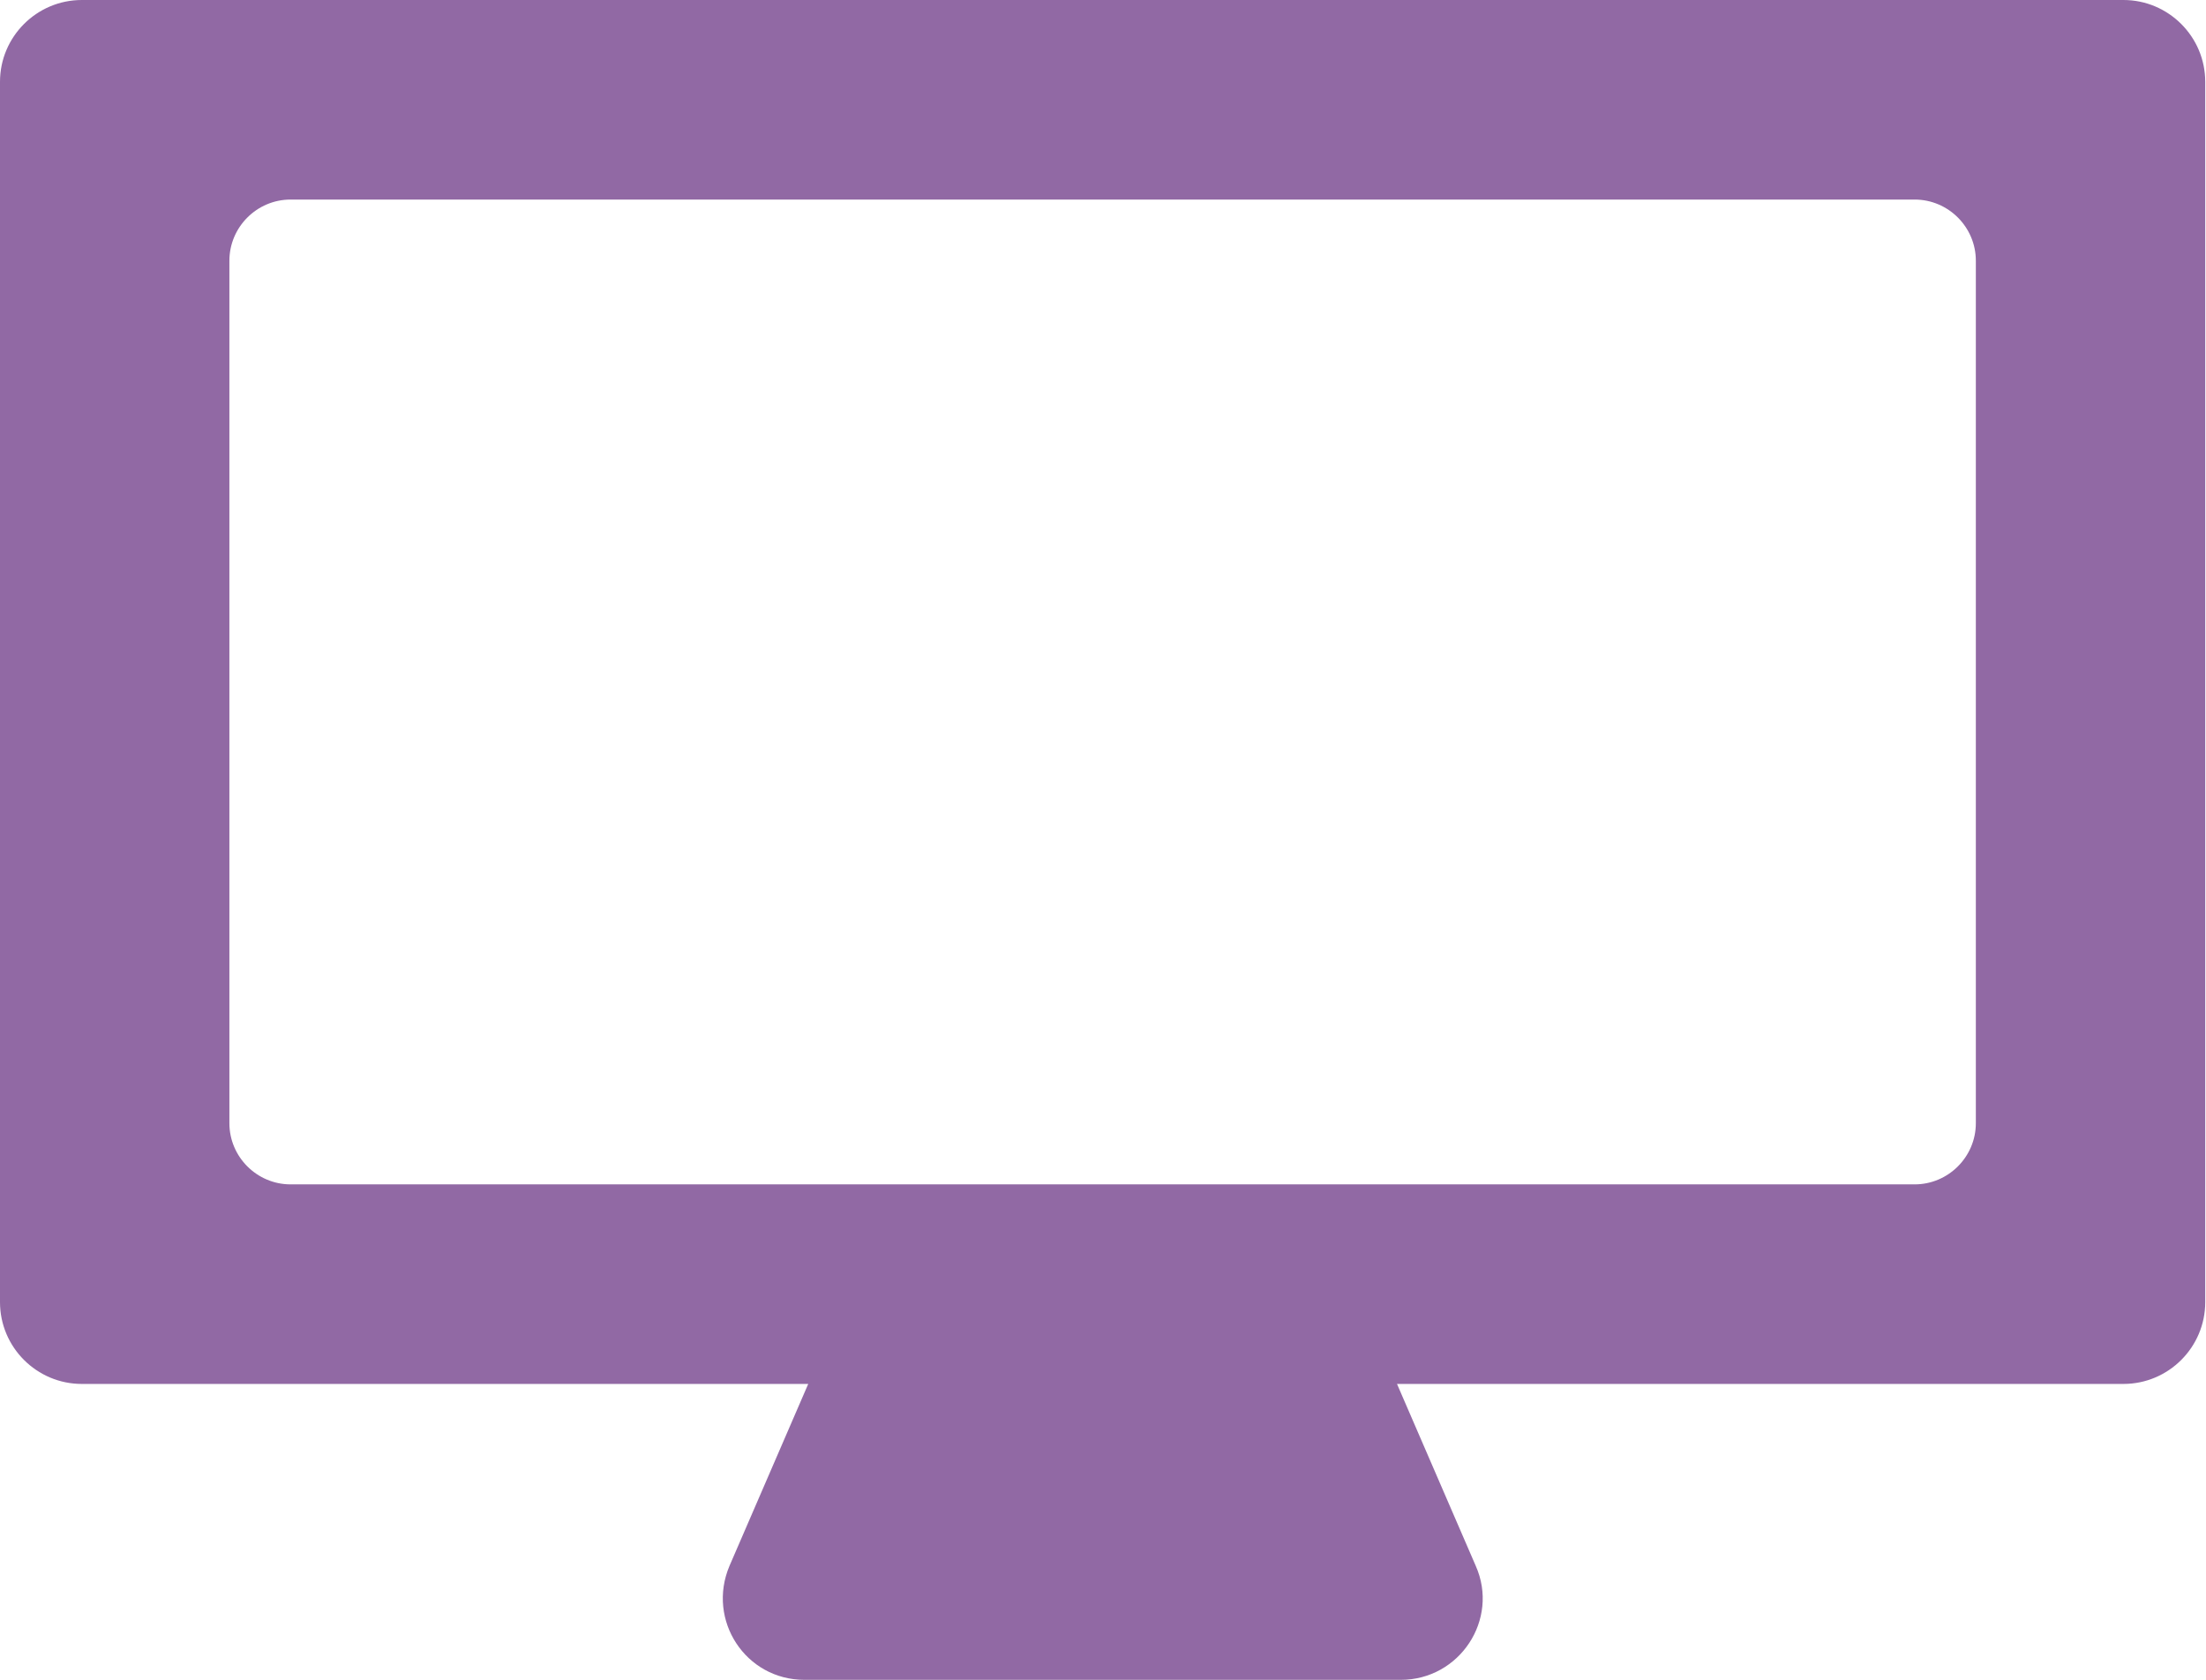 <?xml version="1.0" encoding="UTF-8"?>
<svg id="_レイヤー_2" data-name="レイヤー 2" xmlns="http://www.w3.org/2000/svg" viewBox="0 0 28.85 21.97">
  <defs>
    <style>
      .cls-1 {
        fill: #9169a4;
      }
    </style>
  </defs>
  <g id="pict">
    <path class="cls-1" d="M27.78,0H1.07C.48,0,0,.48,0,1.07v15.96c0,.59.48,1.07,1.07,1.07h9.5l-1.03,2.38c-.3.71.21,1.49.98,1.49h7.8c.77,0,1.29-.79.98-1.49l-1.03-2.38h9.5c.59,0,1.07-.48,1.07-1.07V1.07c0-.59-.48-1.07-1.07-1.07ZM25.84,14.69c0,.44-.36.8-.8.8H3.8c-.44,0-.8-.36-.8-.8V3.41c0-.44.36-.8.8-.8h21.24c.44,0,.8.36.8.8v11.27Z"/>
  </g>
</svg>